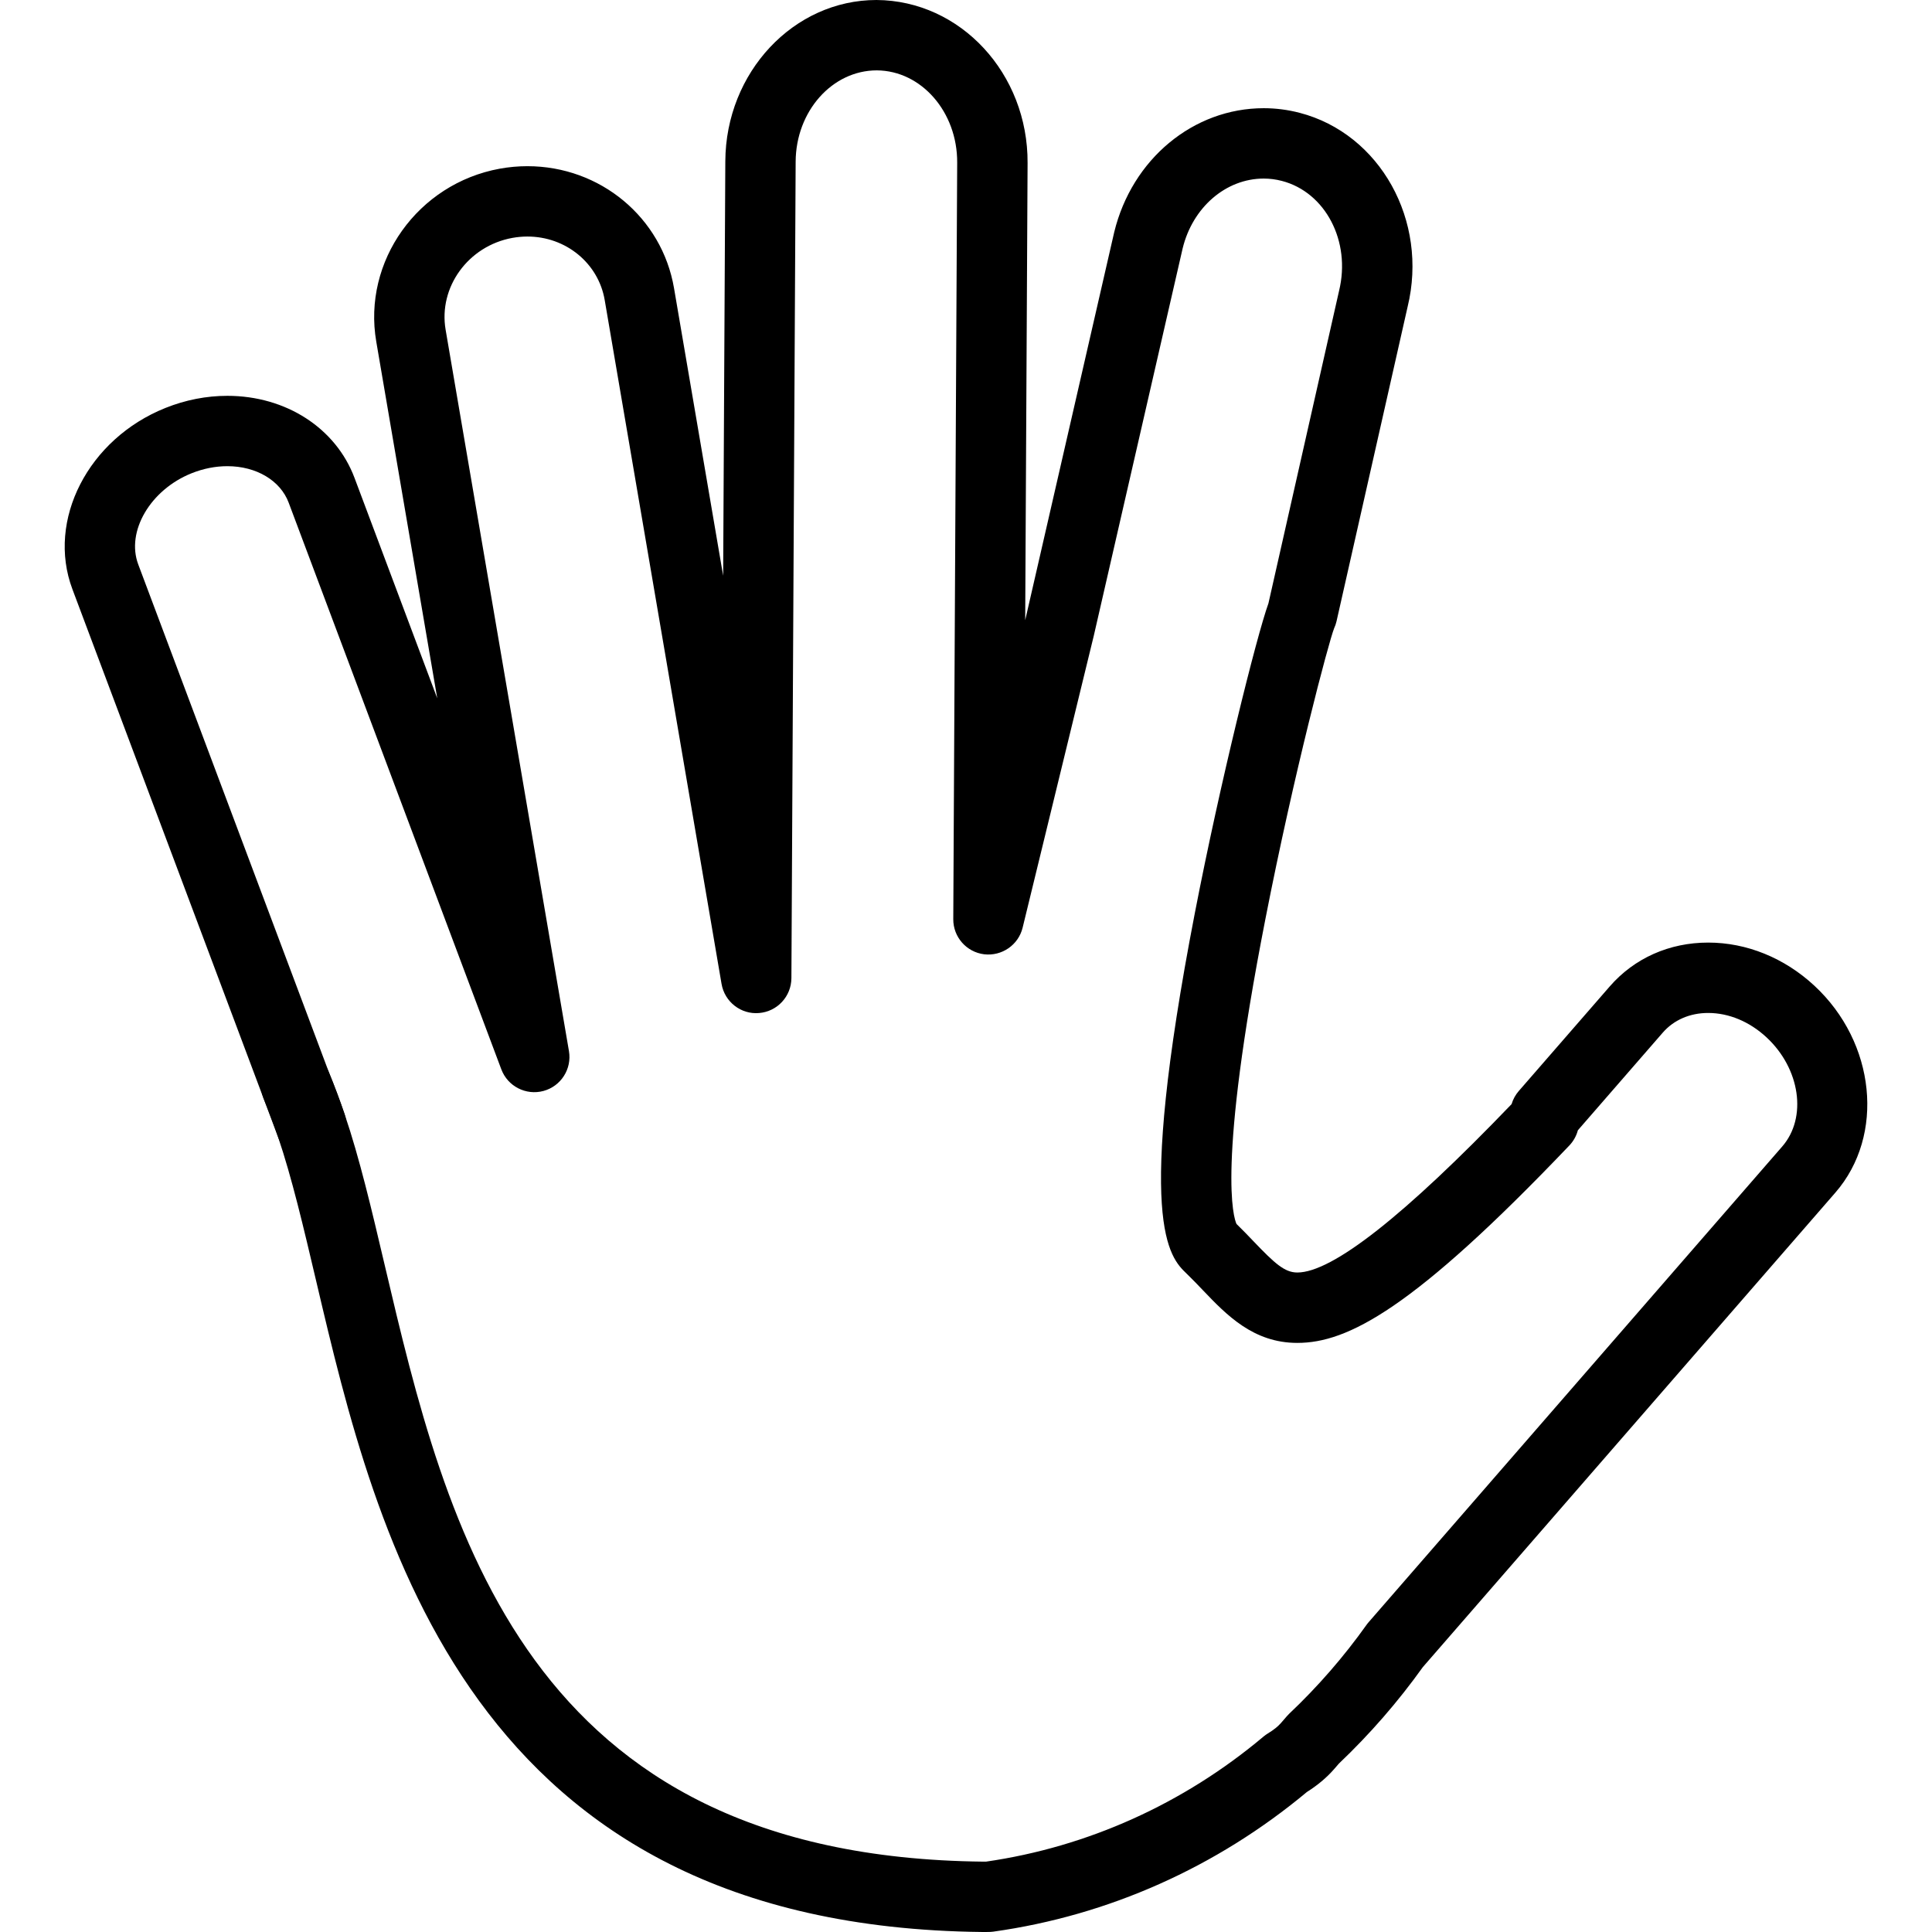 <?xml version="1.0" encoding="utf-8"?>
<!-- Generator: Adobe Illustrator 16.0.4, SVG Export Plug-In . SVG Version: 6.00 Build 0)  -->
<!DOCTYPE svg PUBLIC "-//W3C//DTD SVG 1.1//EN" "http://www.w3.org/Graphics/SVG/1.1/DTD/svg11.dtd">
<svg version="1.1" id="Warstwa_1" xmlns="http://www.w3.org/2000/svg" xmlns:xlink="http://www.w3.org/1999/xlink" x="0px" y="0px"
	 width="200px" height="200px" viewBox="0 0 200 200" enable-background="new 0 0 200 200" xml:space="preserve">
<g>
	<g>
		<path d="M101.945,200l-0.244-0.001c-53.255-0.556-62.719-40.802-68.982-67.435c-1.294-5.5-2.515-10.695-3.941-14.883
			c-0.458-1.345-0.945-2.643-1.489-3.965c-0.014-0.035-0.028-0.068-0.041-0.104L7.494,60.989
			c-2.684-7.146,1.641-15.562,9.638-18.761c2.081-0.831,4.235-1.252,6.405-1.252c6.063,0,11.232,3.338,13.167,8.506l8.561,22.809
			l-6.314-36.926c-1.428-8.323,4.303-16.354,12.777-17.902c0.949-0.173,1.913-0.26,2.867-0.26c7.544,0,13.929,5.311,15.18,12.627
			l5.086,29.767l0.224-42.9C75.129,7.491,82.149,0,90.734,0c8.713,0.054,15.692,7.624,15.641,16.875l-0.247,47.327l0.022-0.093
			l9.193-40.074c1.842-7.575,8.201-12.834,15.477-12.834c1.248,0,2.5,0.161,3.717,0.478c8.332,2.167,13.347,11.178,11.177,20.087
			l-7.354,32.537c-0.058,0.255-0.142,0.503-0.252,0.739c-0.557,1.402-4.135,14.856-7.121,30.13
			c-5.035,25.732-3.271,30.913-2.986,31.529c0.626,0.607,1.211,1.22,1.777,1.812c2.188,2.285,3.207,3.217,4.52,3.217
			c3.613,0,11.074-5.863,22.182-17.432c0.147-0.498,0.399-0.959,0.742-1.354l9.416-10.826c2.547-2.929,6.168-4.542,10.196-4.542
			c3.981,0,7.883,1.583,10.985,4.459c6.352,5.885,7.33,15.493,2.181,21.422l-42.706,49.118c-2.564,3.587-5.486,6.945-8.688,9.988
			l-0.494,0.57c-0.771,0.883-1.693,1.659-2.823,2.375c-9.349,7.797-20.563,12.791-32.453,14.454
			c-0.167,0.022-0.335,0.034-0.504,0.034L101.945,200z M34.047,111.001c0.584,1.426,1.131,2.883,1.626,4.334
			c1.54,4.522,2.801,9.886,4.136,15.562c6.425,27.321,14.42,61.324,61.979,61.819l0.278,0.001
			c10.529-1.519,20.459-5.992,28.734-12.949c0.141-0.117,0.29-0.226,0.447-0.322c0.605-0.368,1.04-0.715,1.365-1.088l0.604-0.698
			c0.079-0.091,0.161-0.177,0.248-0.261c2.952-2.791,5.642-5.883,7.994-9.189c0.067-0.098,0.144-0.189,0.22-0.279l42.819-49.248
			c2.599-2.99,1.864-8.061-1.635-11.303c-1.753-1.624-3.896-2.518-6.034-2.518c-1.889,0-3.559,0.724-4.701,2.039l-8.786,10.104
			c-0.157,0.59-0.461,1.133-0.885,1.578c-16.171,16.957-22.953,20.434-28.163,20.434c-4.556,0-7.333-2.904-9.783-5.468
			c-0.537-0.562-1.094-1.146-1.691-1.721c-1.737-1.675-5.354-5.159,0.873-37.321c2.627-13.564,6.379-28.619,7.617-32.051
			l7.312-32.353c1.247-5.126-1.415-10.202-5.921-11.374c-0.617-0.161-1.251-0.243-1.883-0.243c-3.903,0-7.354,2.971-8.389,7.225
			l-9.193,40.076l-7.373,30.248c-0.438,1.795-2.156,2.967-3.981,2.753c-1.833-0.226-3.208-1.787-3.198-3.634l0.405-78.317
			c0.029-5.238-3.703-9.523-8.32-9.552c-4.625,0-8.378,4.239-8.402,9.449l-0.44,84.524c-0.01,1.89-1.462,3.456-3.343,3.61
			c-1.87,0.168-3.571-1.153-3.888-3.016L62.598,31.058c-0.652-3.808-4.017-6.572-8.002-6.572c-0.518,0-1.043,0.048-1.562,0.142
			c-4.562,0.833-7.66,5.098-6.904,9.507l12.767,74.672c0.316,1.852-0.826,3.639-2.638,4.129c-1.811,0.487-3.701-0.478-4.361-2.235
			L29.884,52.038c-0.86-2.296-3.351-3.779-6.347-3.779c-1.24,0-2.485,0.246-3.702,0.732c-4.273,1.709-6.803,6.032-5.524,9.438
			L34.047,111.001z"/>
		<path d="M32.226,120.15c-1.476,0-2.861-0.902-3.41-2.361l-1.568-4.176c-0.699-1.862,0.226-3.941,2.077-4.67
			c1.851-0.728,3.944,0.164,4.7,2.006c0.593,1.441,1.147,2.918,1.647,4.386c0.642,1.883-0.347,3.933-2.219,4.603
			C33.048,120.082,32.633,120.15,32.226,120.15z"/>
	</g>
</g>
</svg>
